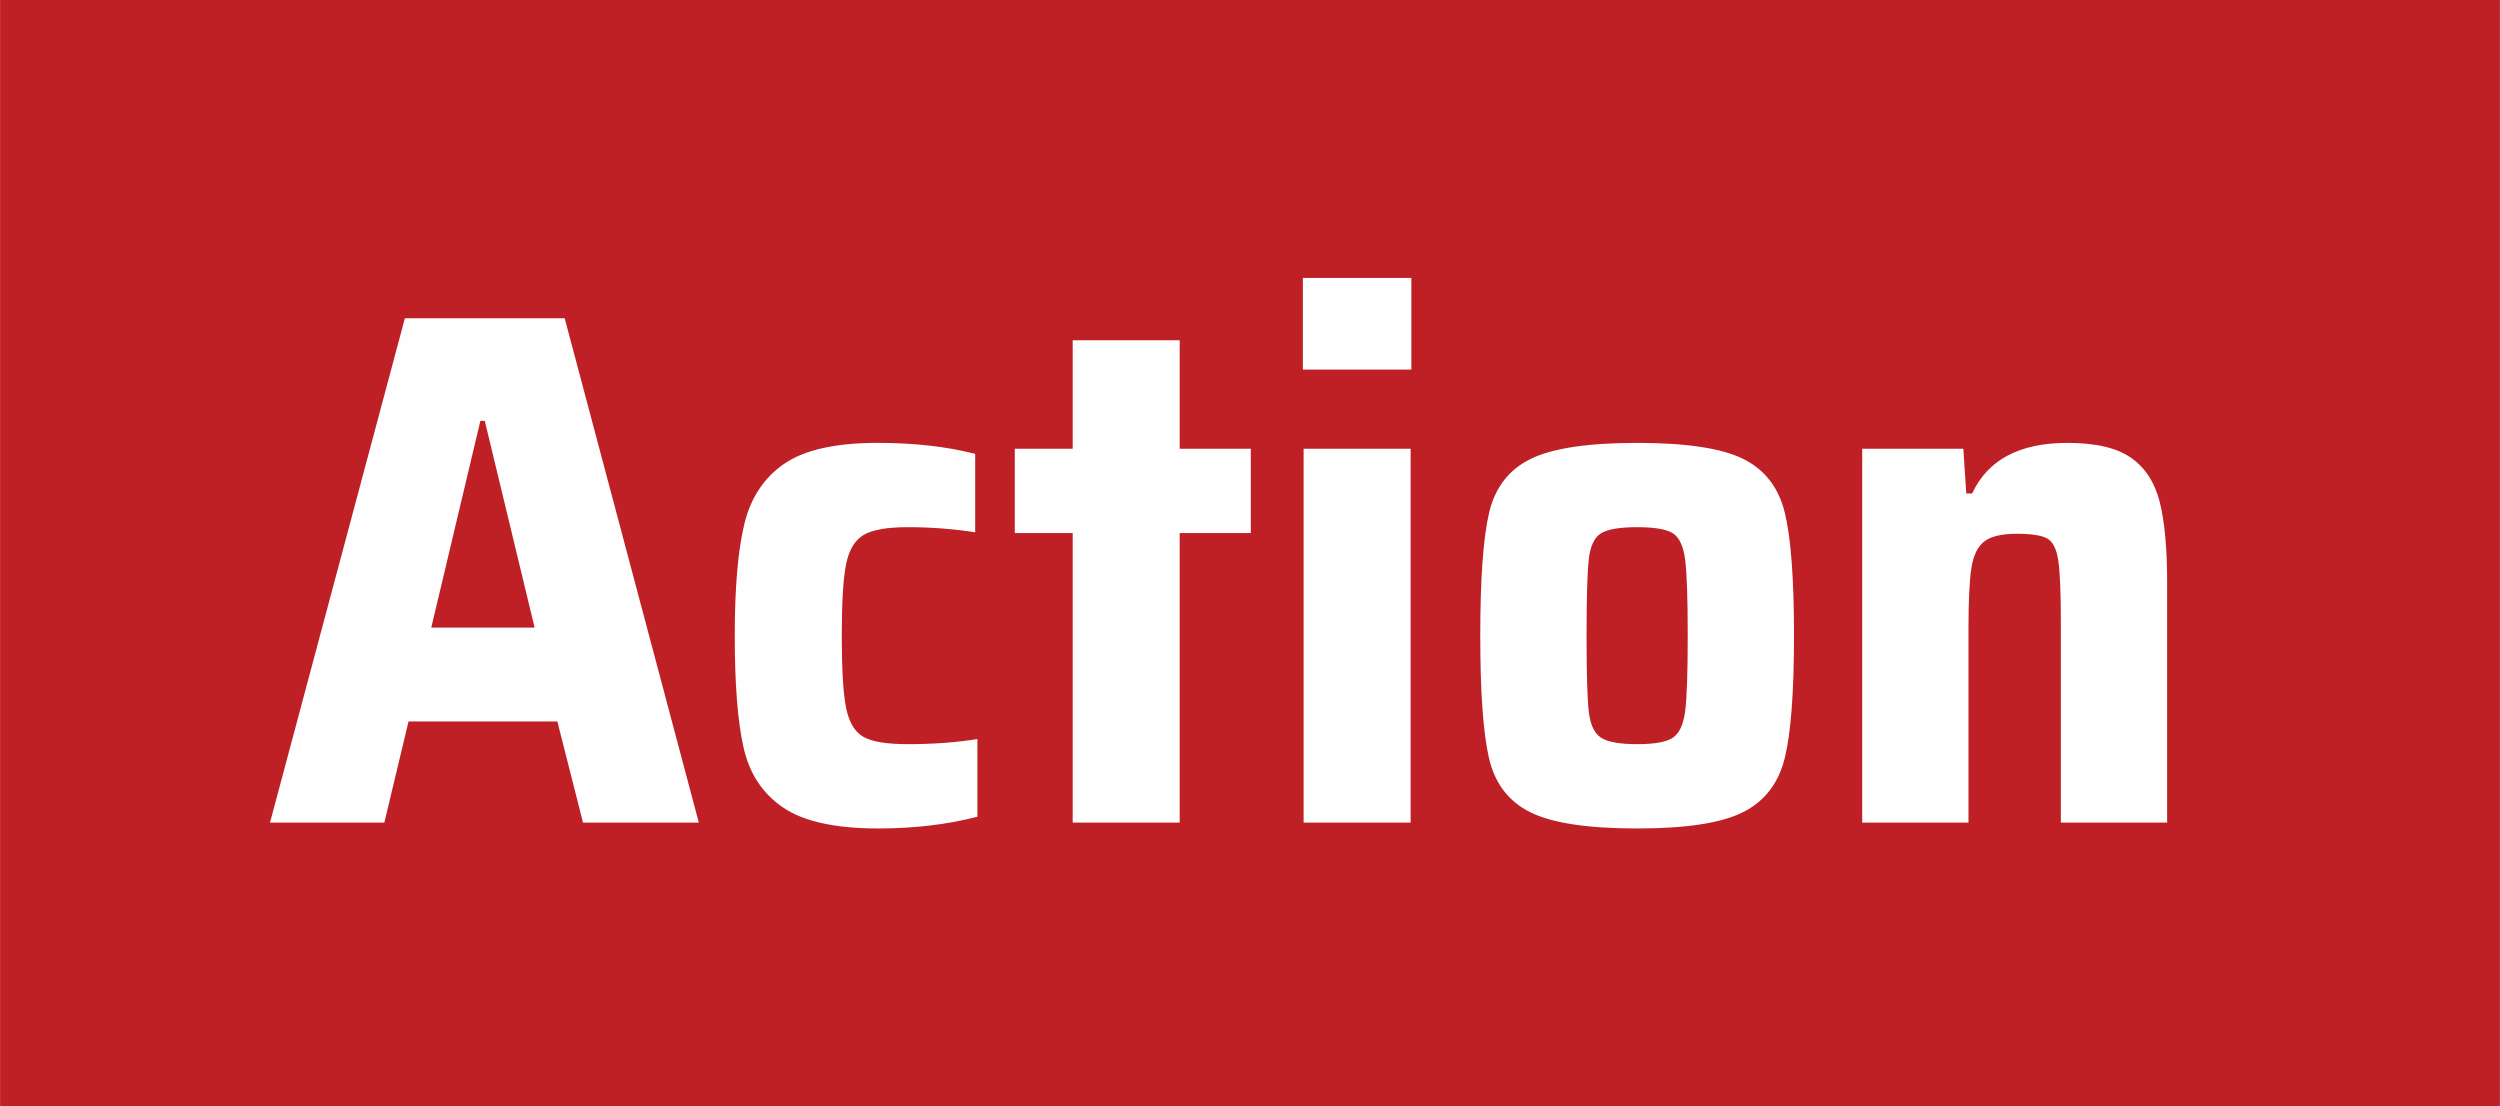 <?xml version="1.0" encoding="UTF-8"?>
<!DOCTYPE svg PUBLIC "-//W3C//DTD SVG 1.1//EN" "http://www.w3.org/Graphics/SVG/1.1/DTD/svg11.dtd">
<!-- Creator: CorelDRAW X7 -->
<svg xmlns="http://www.w3.org/2000/svg" xml:space="preserve" width="1.87325E+006px" height="829028px" version="1.1" style="shape-rendering:geometricPrecision; text-rendering:geometricPrecision; image-rendering:optimizeQuality; fill-rule:evenodd; clip-rule:evenodd"
viewBox="0 0 921411 407810"
 xmlns:xlink="http://www.w3.org/1999/xlink">
 <defs>
  <style type="text/css">
   <![CDATA[
    .fil0 {fill:#BE2026}
    .fil1 {fill:#FEFEFE;fill-rule:nonzero}
   ]]>
  </style>
 </defs>
 <g id="Vrstva_x0020_1">
  <rect class="fil0" width="921412" height="407810"/>
  <path class="fil1" d="M214857 303203l-9457 -37288 -54851 0 -8916 37288 -42151 0 49716 -185897 58903 0 49447 185897 -42691 0zm-36207 -148069l-1621 0 -18104 76196 38098 0 -18373 -76196zm181573 145907c-11168,2882 -23328,4323 -36477,4323 -15852,0 -27560,-2567 -35126,-7700 -7565,-5134 -12429,-12520 -14591,-22157 -2161,-9637 -3242,-23372 -3242,-41205 0,-17652 1171,-31343 3513,-41070 2342,-9727 7250,-17157 14726,-22291 7475,-5134 18958,-7701 34449,-7701 13510,0 25490,1351 35937,4054l0 28911c-8106,-1262 -16392,-1892 -24858,-1892 -7566,0 -12970,946 -16212,2837 -3242,1892 -5404,5449 -6485,10673 -1080,5224 -1621,14050 -1621,26479 0,12609 541,21526 1621,26750 1081,5224 3197,8736 6350,10537 3152,1802 8601,2703 16347,2703 9367,0 17923,-631 25669,-1892l0 28641zm35126 2162l0 -106728 -21346 0 0 -31073 21346 0 0 -39989 39448 0 0 39989 26210 0 0 31073 -26210 0 0 106728 -39448 0zm84843 -166983l0 -33775 39989 0 0 33775 -39989 0zm270 166983l0 -137801 39448 0 0 137801 -39448 0zm122939 2161c-18193,0 -31298,-1981 -39313,-5944 -8016,-3963 -13105,-10583 -15267,-19860 -2161,-9277 -3242,-24362 -3242,-45258 0,-20895 1081,-35981 3242,-45257 2162,-9277 7251,-15897 15267,-19860 8015,-3964 21120,-5945 39313,-5945 18194,0 31253,1981 39179,5945 7926,3963 13015,10583 15266,19860 2252,9276 3377,24362 3377,45257 0,20716 -1125,35711 -3377,44988 -2251,9277 -7340,15942 -15266,19994 -7926,4054 -20985,6080 -39179,6080zm0 -31072c6485,0 10899,-811 13240,-2432 2342,-1621 3828,-4864 4458,-9728 631,-4863 946,-14140 946,-27830 0,-13689 -315,-23012 -946,-27965 -630,-4954 -2116,-8197 -4458,-9728 -2341,-1530 -6755,-2296 -13240,-2296 -6484,0 -10942,766 -13374,2296 -2432,1531 -3918,4729 -4458,9593 -541,4864 -812,14230 -812,28100 0,13870 271,23192 812,27966 540,4773 2026,7971 4458,9592 2432,1621 6890,2432 13374,2432zm156175 -44854c0,-10988 -316,-18598 -946,-22831 -630,-4233 -1981,-6935 -4053,-8106 -2071,-1171 -5810,-1756 -11213,-1756 -5584,0 -9592,945 -12024,2837 -2431,1891 -4008,5134 -4728,9727 -721,4594 -1081,12114 -1081,22562l0 71332 -39179 0 0 -137801 37287 0 1081 16482 2162 0c5764,-12429 17473,-18644 35125,-18644 10448,0 18284,1847 23508,5539 5224,3693 8736,9142 10537,16347 1802,7206 2703,17113 2703,29722l0 88355 -39179 0 0 -73765z"/>
 </g>
</svg>
